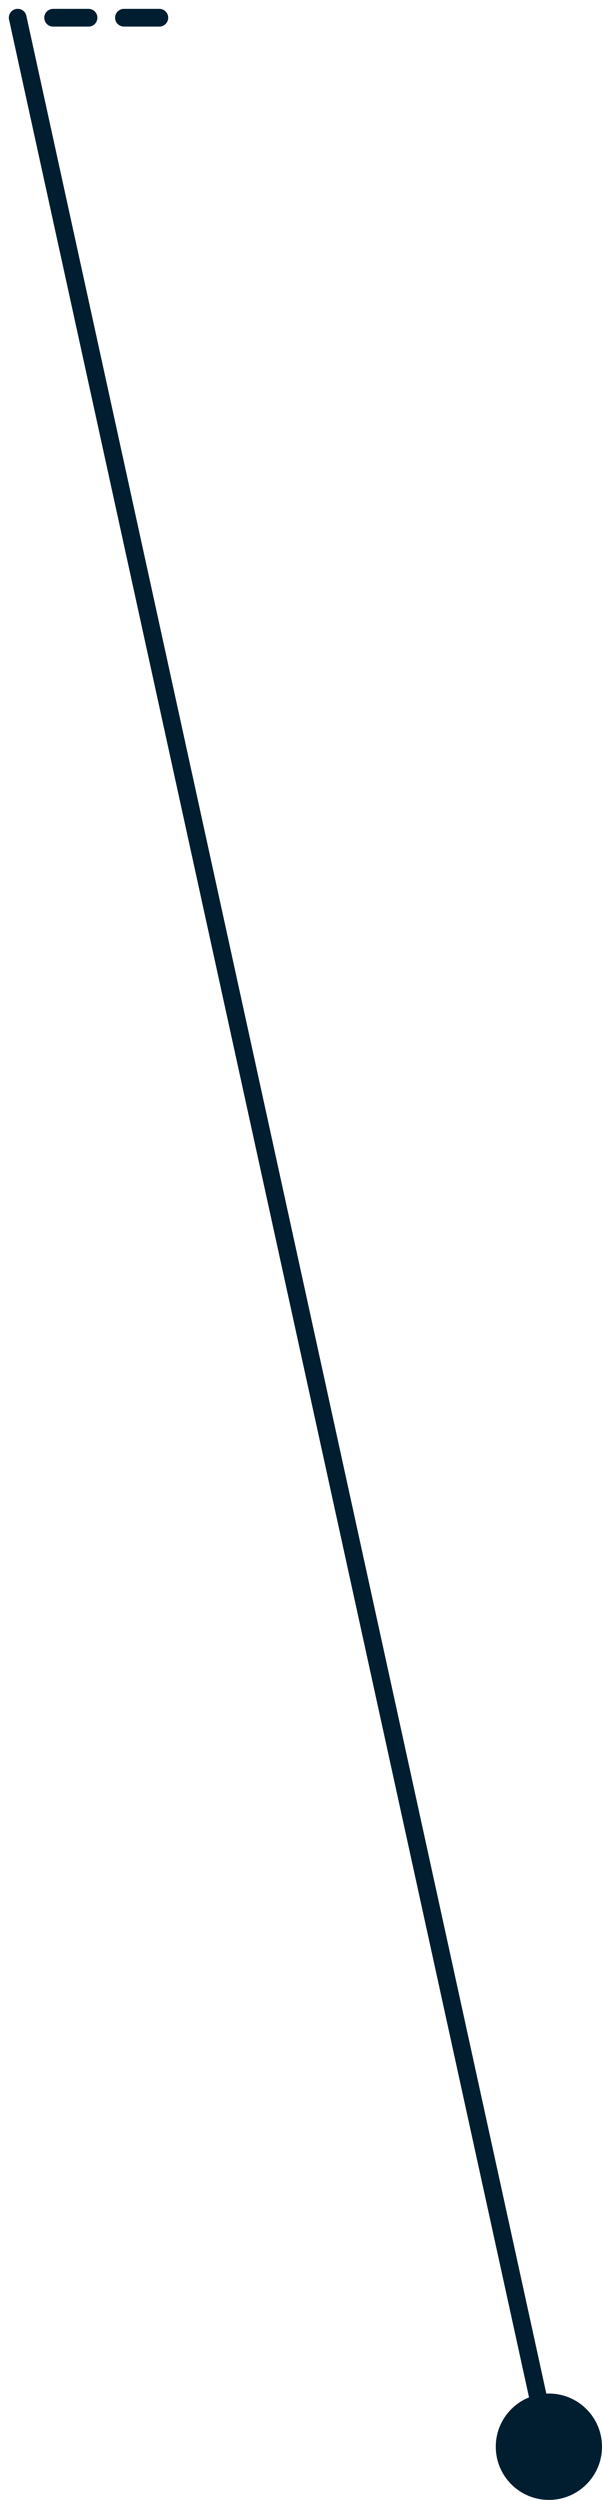 <svg width="34" height="141" viewBox="0 0 34 141" fill="none" xmlns="http://www.w3.org/2000/svg">
<path d="M9 1H1" stroke="#001E30" stroke-linecap="round" stroke-dasharray="2 2"/>
<path d="M1 1L31 138" stroke="#001E30" stroke-linecap="round"/>
<circle cx="3" cy="3" r="3" transform="matrix(-1 0 0 1 34 135)" fill="#001E30"/>
</svg>
